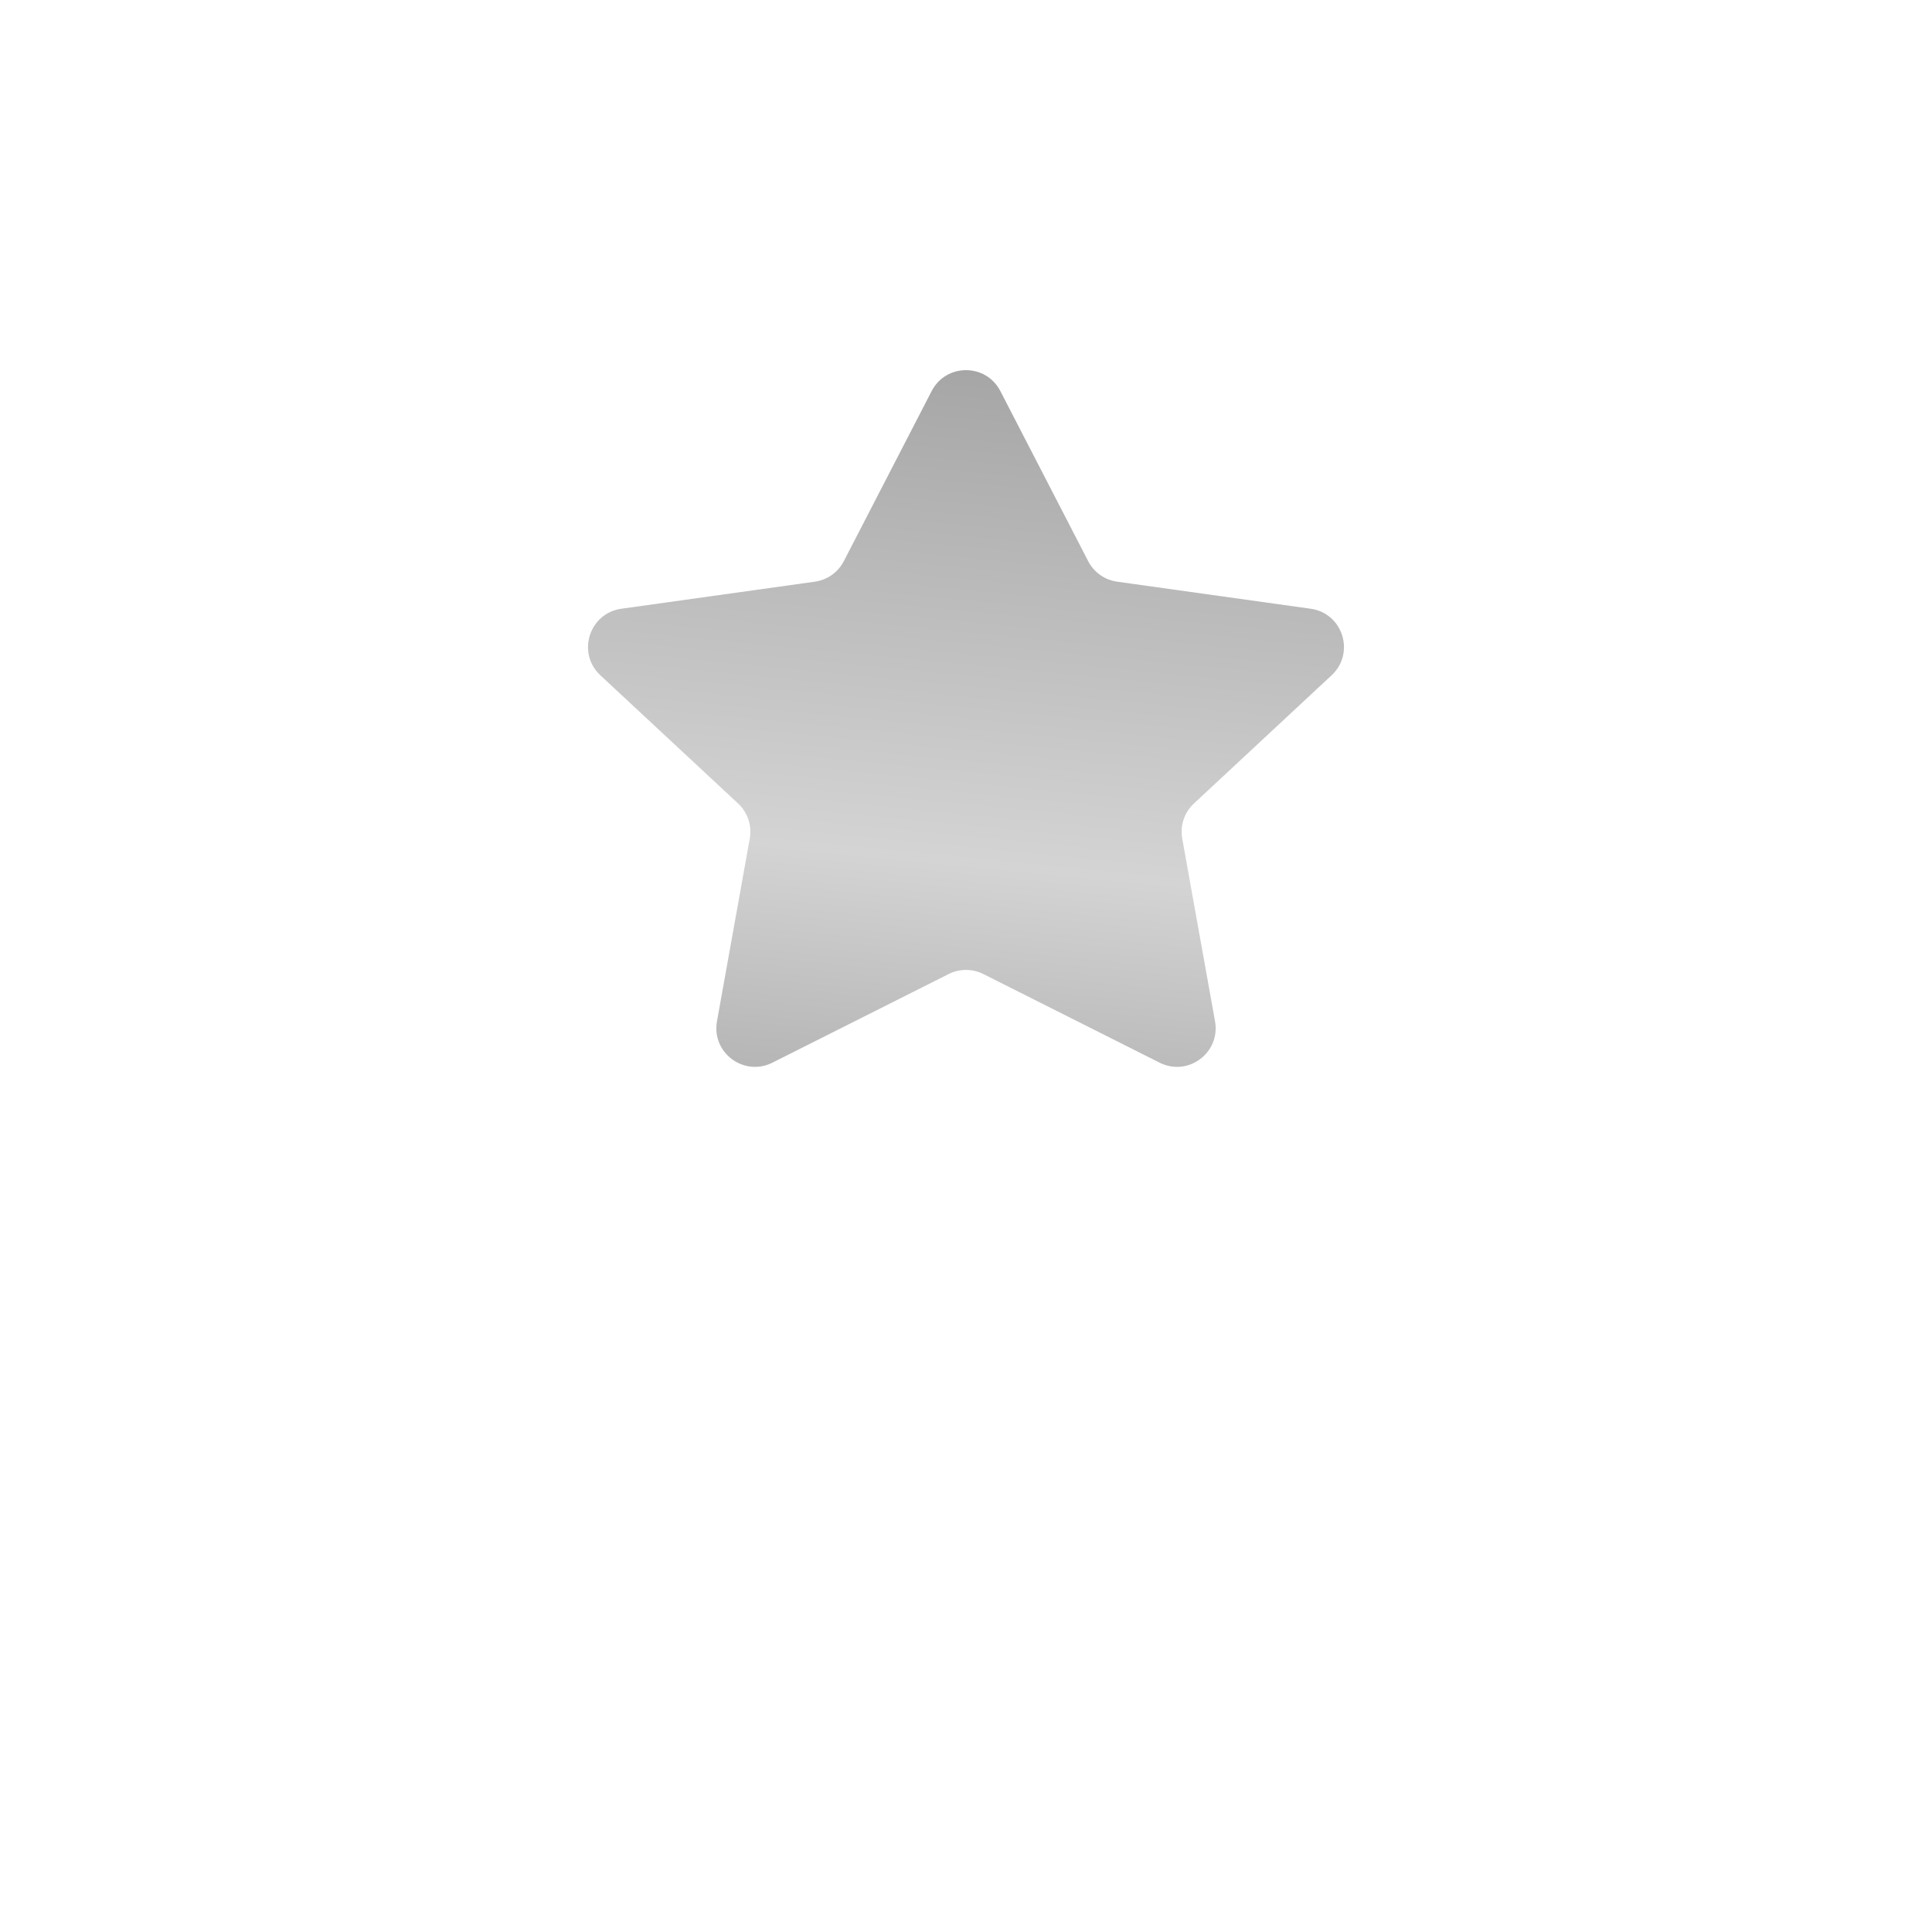 <svg width="50" height="50" viewBox="0 0 50 50" fill="none" xmlns="http://www.w3.org/2000/svg">
<rect width="50" height="50" rx="25" fill="white"/>
<g filter="url(#filter0_ii_924_551)">
<path d="M24.111 16.721C24.484 15.999 25.516 15.999 25.889 16.721L28.162 21.123C28.31 21.411 28.59 21.609 28.912 21.654L33.919 22.354C34.753 22.47 35.079 23.502 34.462 24.076L30.899 27.394C30.65 27.625 30.536 27.968 30.596 28.302L31.445 33.032C31.59 33.843 30.748 34.472 30.011 34.102L25.449 31.808C25.167 31.666 24.833 31.666 24.551 31.808L19.989 34.102C19.252 34.472 18.41 33.843 18.555 33.032L19.404 28.302C19.464 27.968 19.35 27.625 19.101 27.394L15.537 24.076C14.921 23.502 15.247 22.47 16.081 22.354L21.088 21.654C21.41 21.609 21.69 21.411 21.838 21.123L24.111 16.721Z" fill="url(#paint0_linear_924_551)"/>
</g>
<defs>
<filter id="filter0_ii_924_551" x="15.218" y="11.879" width="19.564" height="22.331" filterUnits="userSpaceOnUse" color-interpolation-filters="sRGB">
<feFlood flood-opacity="0" result="BackgroundImageFix"/>
<feBlend mode="normal" in="SourceGraphic" in2="BackgroundImageFix" result="shape"/>
<feColorMatrix in="SourceAlpha" type="matrix" values="0 0 0 0 0 0 0 0 0 0 0 0 0 0 0 0 0 0 127 0" result="hardAlpha"/>
<feOffset dy="-4.3"/>
<feGaussianBlur stdDeviation="6.3"/>
<feComposite in2="hardAlpha" operator="arithmetic" k2="-1" k3="1"/>
<feColorMatrix type="matrix" values="0 0 0 0 0.099 0 0 0 0 0.248 0 0 0 0 0.323 0 0 0 0.57 0"/>
<feBlend mode="normal" in2="shape" result="effect1_innerShadow_924_551"/>
<feColorMatrix in="SourceAlpha" type="matrix" values="0 0 0 0 0 0 0 0 0 0 0 0 0 0 0 0 0 0 127 0" result="hardAlpha"/>
<feOffset dy="-2.3"/>
<feGaussianBlur stdDeviation="1.15"/>
<feComposite in2="hardAlpha" operator="arithmetic" k2="-1" k3="1"/>
<feColorMatrix type="matrix" values="0 0 0 0 0.813 0 0 0 0 0.922 0 0 0 0 1 0 0 0 0.72 0"/>
<feBlend mode="normal" in2="effect1_innerShadow_924_551" result="effect2_innerShadow_924_551"/>
</filter>
<linearGradient id="paint0_linear_924_551" x1="12.931" y1="15" x2="10.53" y2="39.574" gradientUnits="userSpaceOnUse">
<stop stop-color="#A6A6A6"/>
<stop offset="0.514" stop-color="#D4D4D4"/>
<stop offset="0.798" stop-color="#AFAFAF"/>
<stop offset="1" stop-color="#D1D1D1"/>
</linearGradient>
</defs>
</svg>
